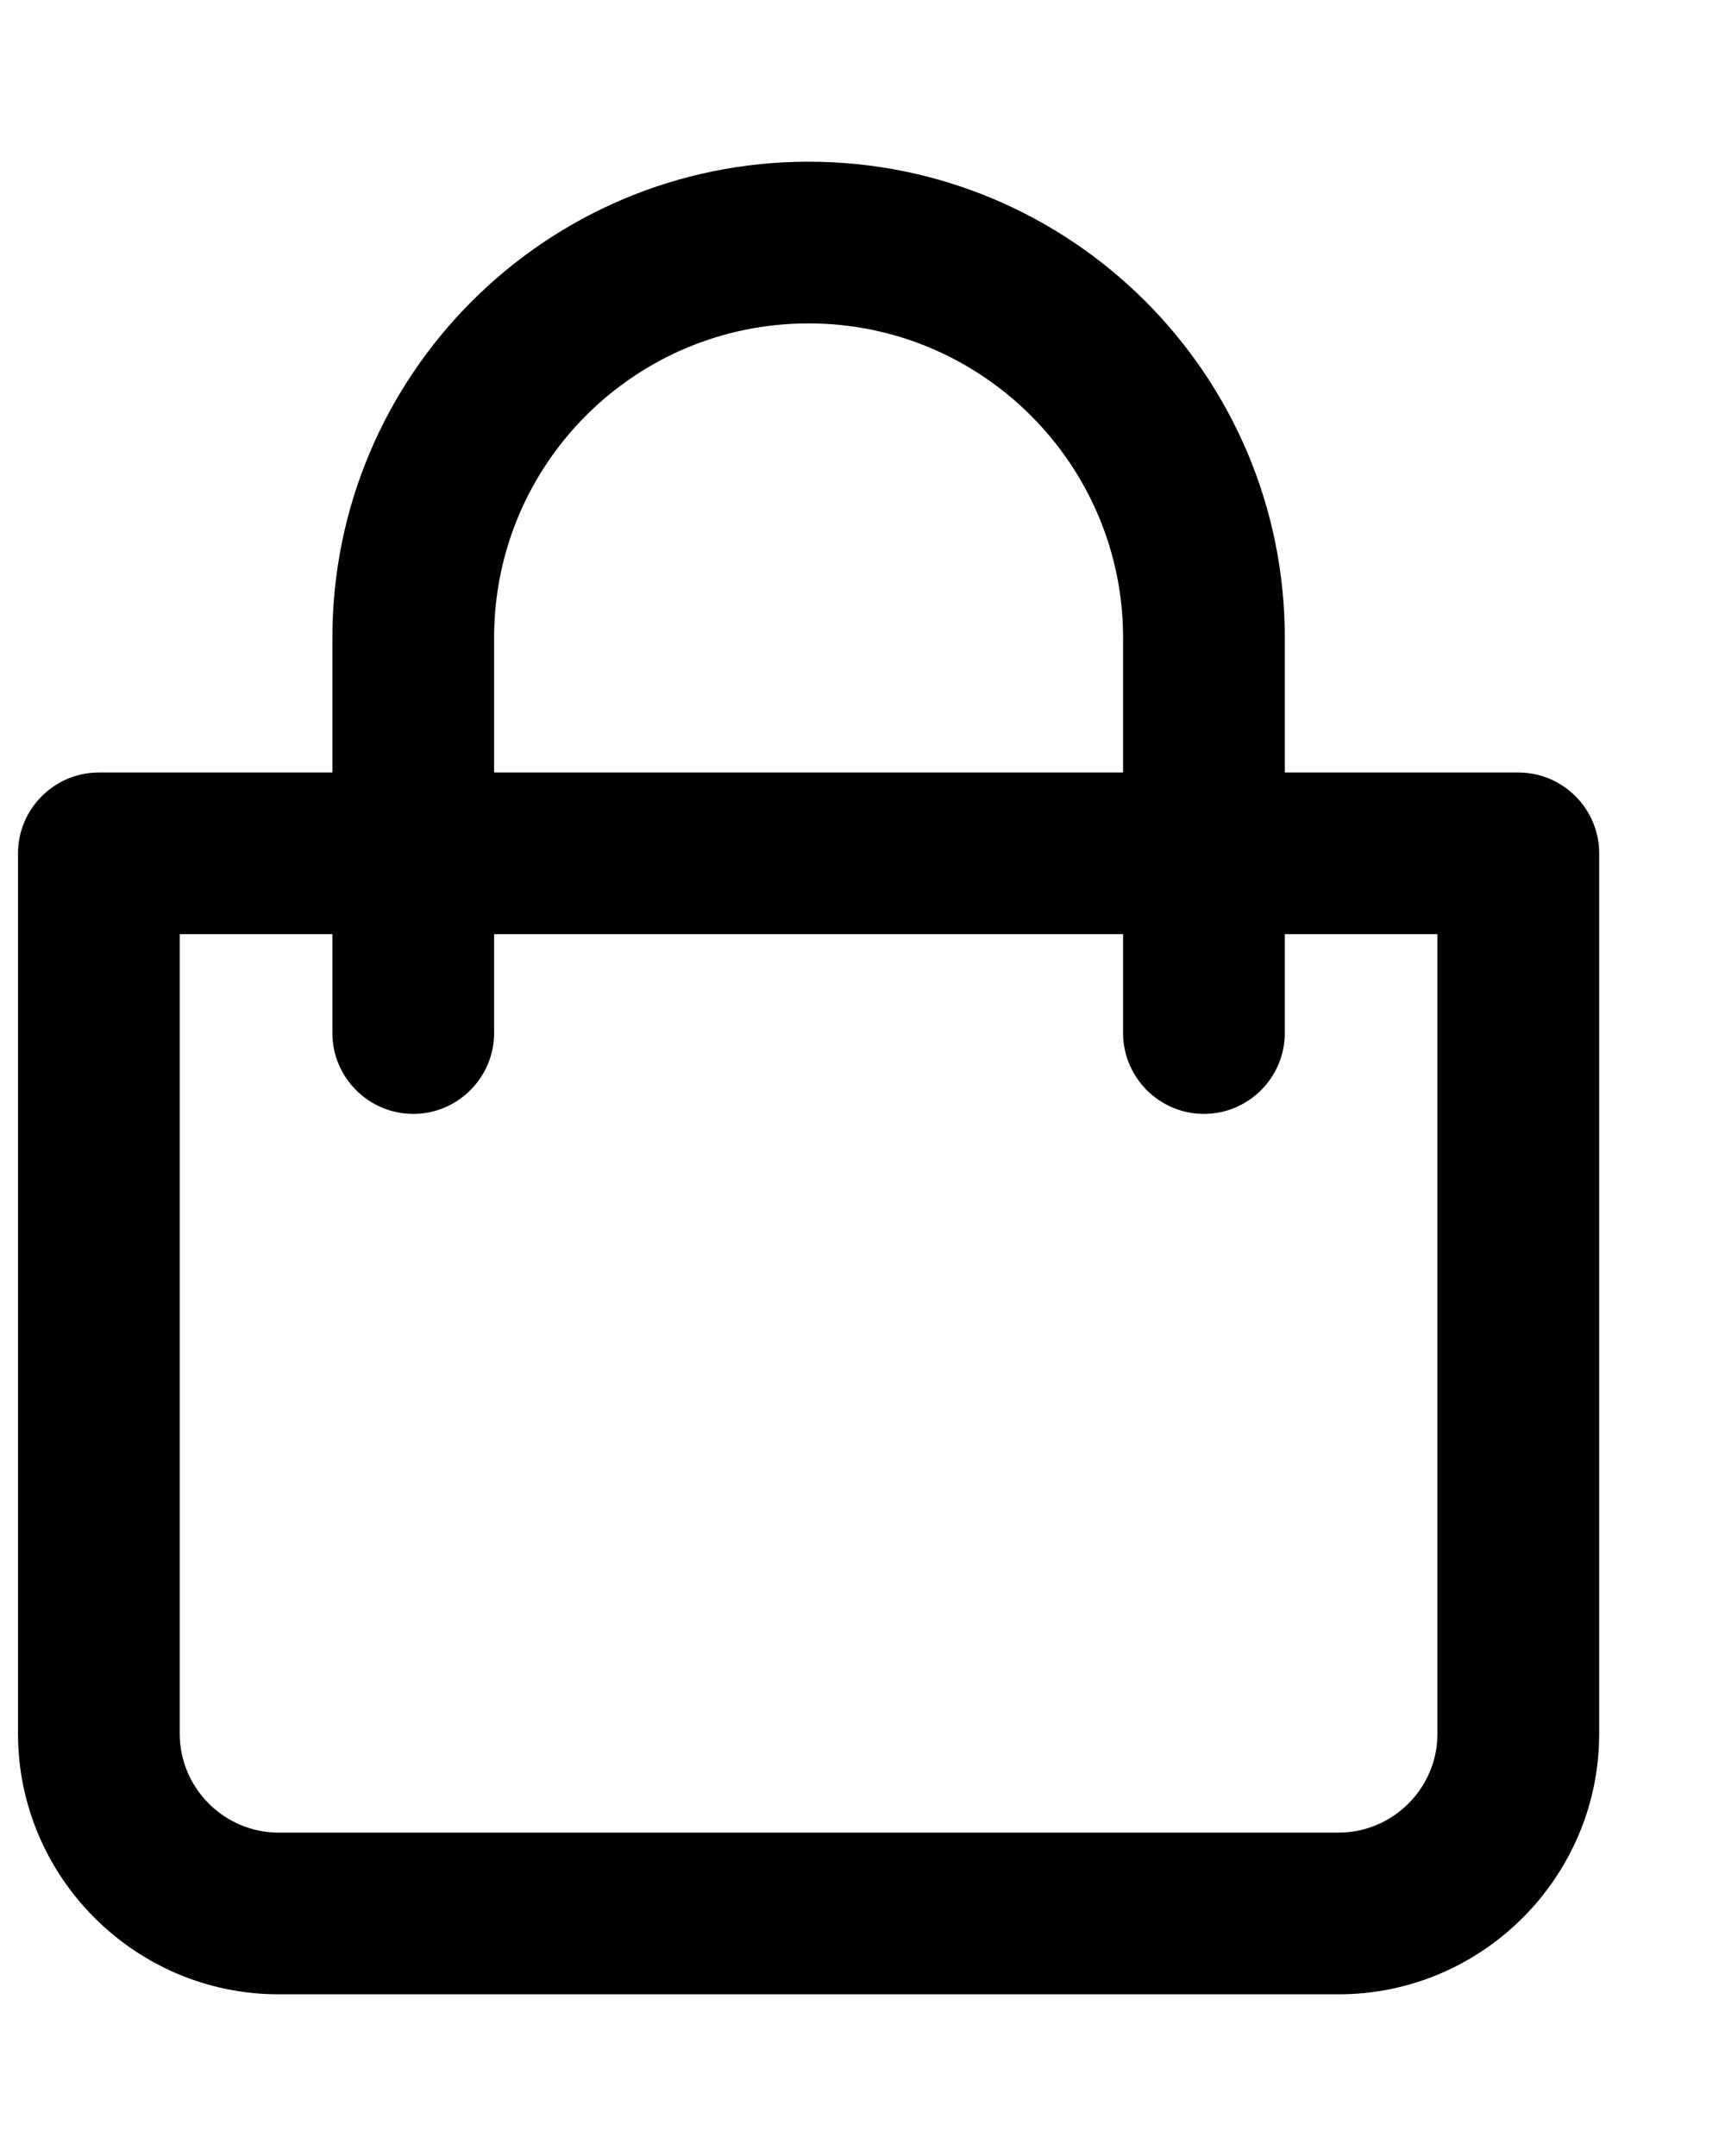 <svg xmlns="http://www.w3.org/2000/svg" width="16" height="20" fill="none" viewBox="3 0 15 20"><path fill="currentcolor" fill-rule="evenodd" d="M13.167 9.583c0 .275.225.5.5.5s.5-.225.5-.5V8.416h1.916v7.667c0 .642-.525 1.167-1.166 1.167H5.083c-.641 0-1.166-.525-1.166-1.167V8.416h1.916v1.167c0 .275.225.5.5.5s.5-.225.5-.5V8.416h6.334v1.167zm1-2.167h2.416c.275 0 .5.225.5.5v8.167c0 1.192-.975 2.167-2.166 2.167H5.083c-1.191 0-2.166-.975-2.166-2.167V7.916c0-.275.225-.5.5-.5h2.416v-1.5C5.833 3.616 7.7 1.75 10 1.75s4.167 1.866 4.167 4.166v1.5zm-7.334 0v-1.5C6.833 4.166 8.25 2.75 10 2.75c1.75 0 3.167 1.425 3.167 3.166v1.5H6.833z" clip-rule="evenodd"></path><path fill="currentcolor" d="M14.167 8.416v-.25h-.25v.25h.25zm1.916 0h.25v-.25h-.25v.25zm-12.166 0v-.25h-.25v.25h.25zm1.916 0h.25v-.25h-.25v.25zm1 0v-.25h-.25v.25h.25zm6.334 0h.25v-.25h-.25v.25zm1-1h-.25v.25h.25v-.25zm-8.334 0v.25h.25v-.25h-.25zm1 0h-.25v.25h.25v-.25zm6.334 0v.25h.25v-.25h-.25zm-.25 2.167c0 .413.337.75.75.75v-.5c-.137 0-.25-.113-.25-.25h-.5zm.75.75c.413 0 .75-.337.75-.75h-.5c0 .137-.113.25-.25.25v.5zm.75-.75V8.416h-.5v1.167h.5zm-.25-.917h1.916v-.5h-1.916v.5zm1.666-.25v7.667h.5V8.416h-.5zm0 7.667c0 .504-.413.917-.916.917v.5c.78 0 1.416-.637 1.416-1.417h-.5zm-.916.917H5.083v.5h9.834V17zm-9.834 0c-.503 0-.916-.413-.916-.917h-.5c0 .78.637 1.417 1.416 1.417V17zm-.916-.917V8.416h-.5v7.667h.5zm-.25-7.417h1.916v-.5H3.917v.5zm1.666-.25v1.167h.5V8.416h-.5zm0 1.167c0 .413.337.75.75.75v-.5c-.137 0-.25-.113-.25-.25h-.5zm.75.75c.413 0 .75-.337.75-.75h-.5c0 .137-.113.25-.25.25v.5zm.75-.75V8.416h-.5v1.167h.5zm-.25-.917h6.334v-.5H6.833v.5zm6.084-.25v1.167h.5V8.416h-.5zm1.25-.75h2.416v-.5h-2.416v.5zm2.416 0c.137 0 .25.114.25.25h.5c0-.413-.336-.75-.75-.75v.5zm.25.25v8.167h.5V7.916h-.5zm0 8.167c0 1.054-.863 1.917-1.916 1.917v.5c1.33 0 2.416-1.087 2.416-2.417h-.5zM14.917 18H5.083v.5h9.834V18zm-9.834 0c-1.053 0-1.916-.863-1.916-1.917h-.5c0 1.33 1.087 2.417 2.416 2.417V18zm-1.916-1.917V7.916h-.5v8.167h.5zm0-8.167c0-.136.113-.25.25-.25v-.5c-.413 0-.75.337-.75.75h.5zm.25-.25h2.416v-.5H3.417v.5zm2.666-.25v-1.5h-.5v1.5h.5zm0-1.5C6.083 3.754 7.838 2 10 2v-.5c-2.438 0-4.417 1.978-4.417 4.416h.5zM10 2c2.162 0 3.917 1.754 3.917 3.916h.5C14.417 3.478 12.438 1.5 10 1.5V2zm3.917 3.916v1.5h.5v-1.5h-.5zm-6.834 1.5v-1.5h-.5v1.5h.5zm0-1.5C7.083 4.304 8.388 3 10 3v-.5c-1.888 0-3.417 1.528-3.417 3.416h.5zM10 3c1.612 0 2.917 1.312 2.917 2.916h.5C13.417 4.037 11.889 2.5 10 2.5V3zm2.917 2.916v1.5h.5v-1.5h-.5zm.25 1.25H6.833v.5h6.334v-.5z"></path></svg>